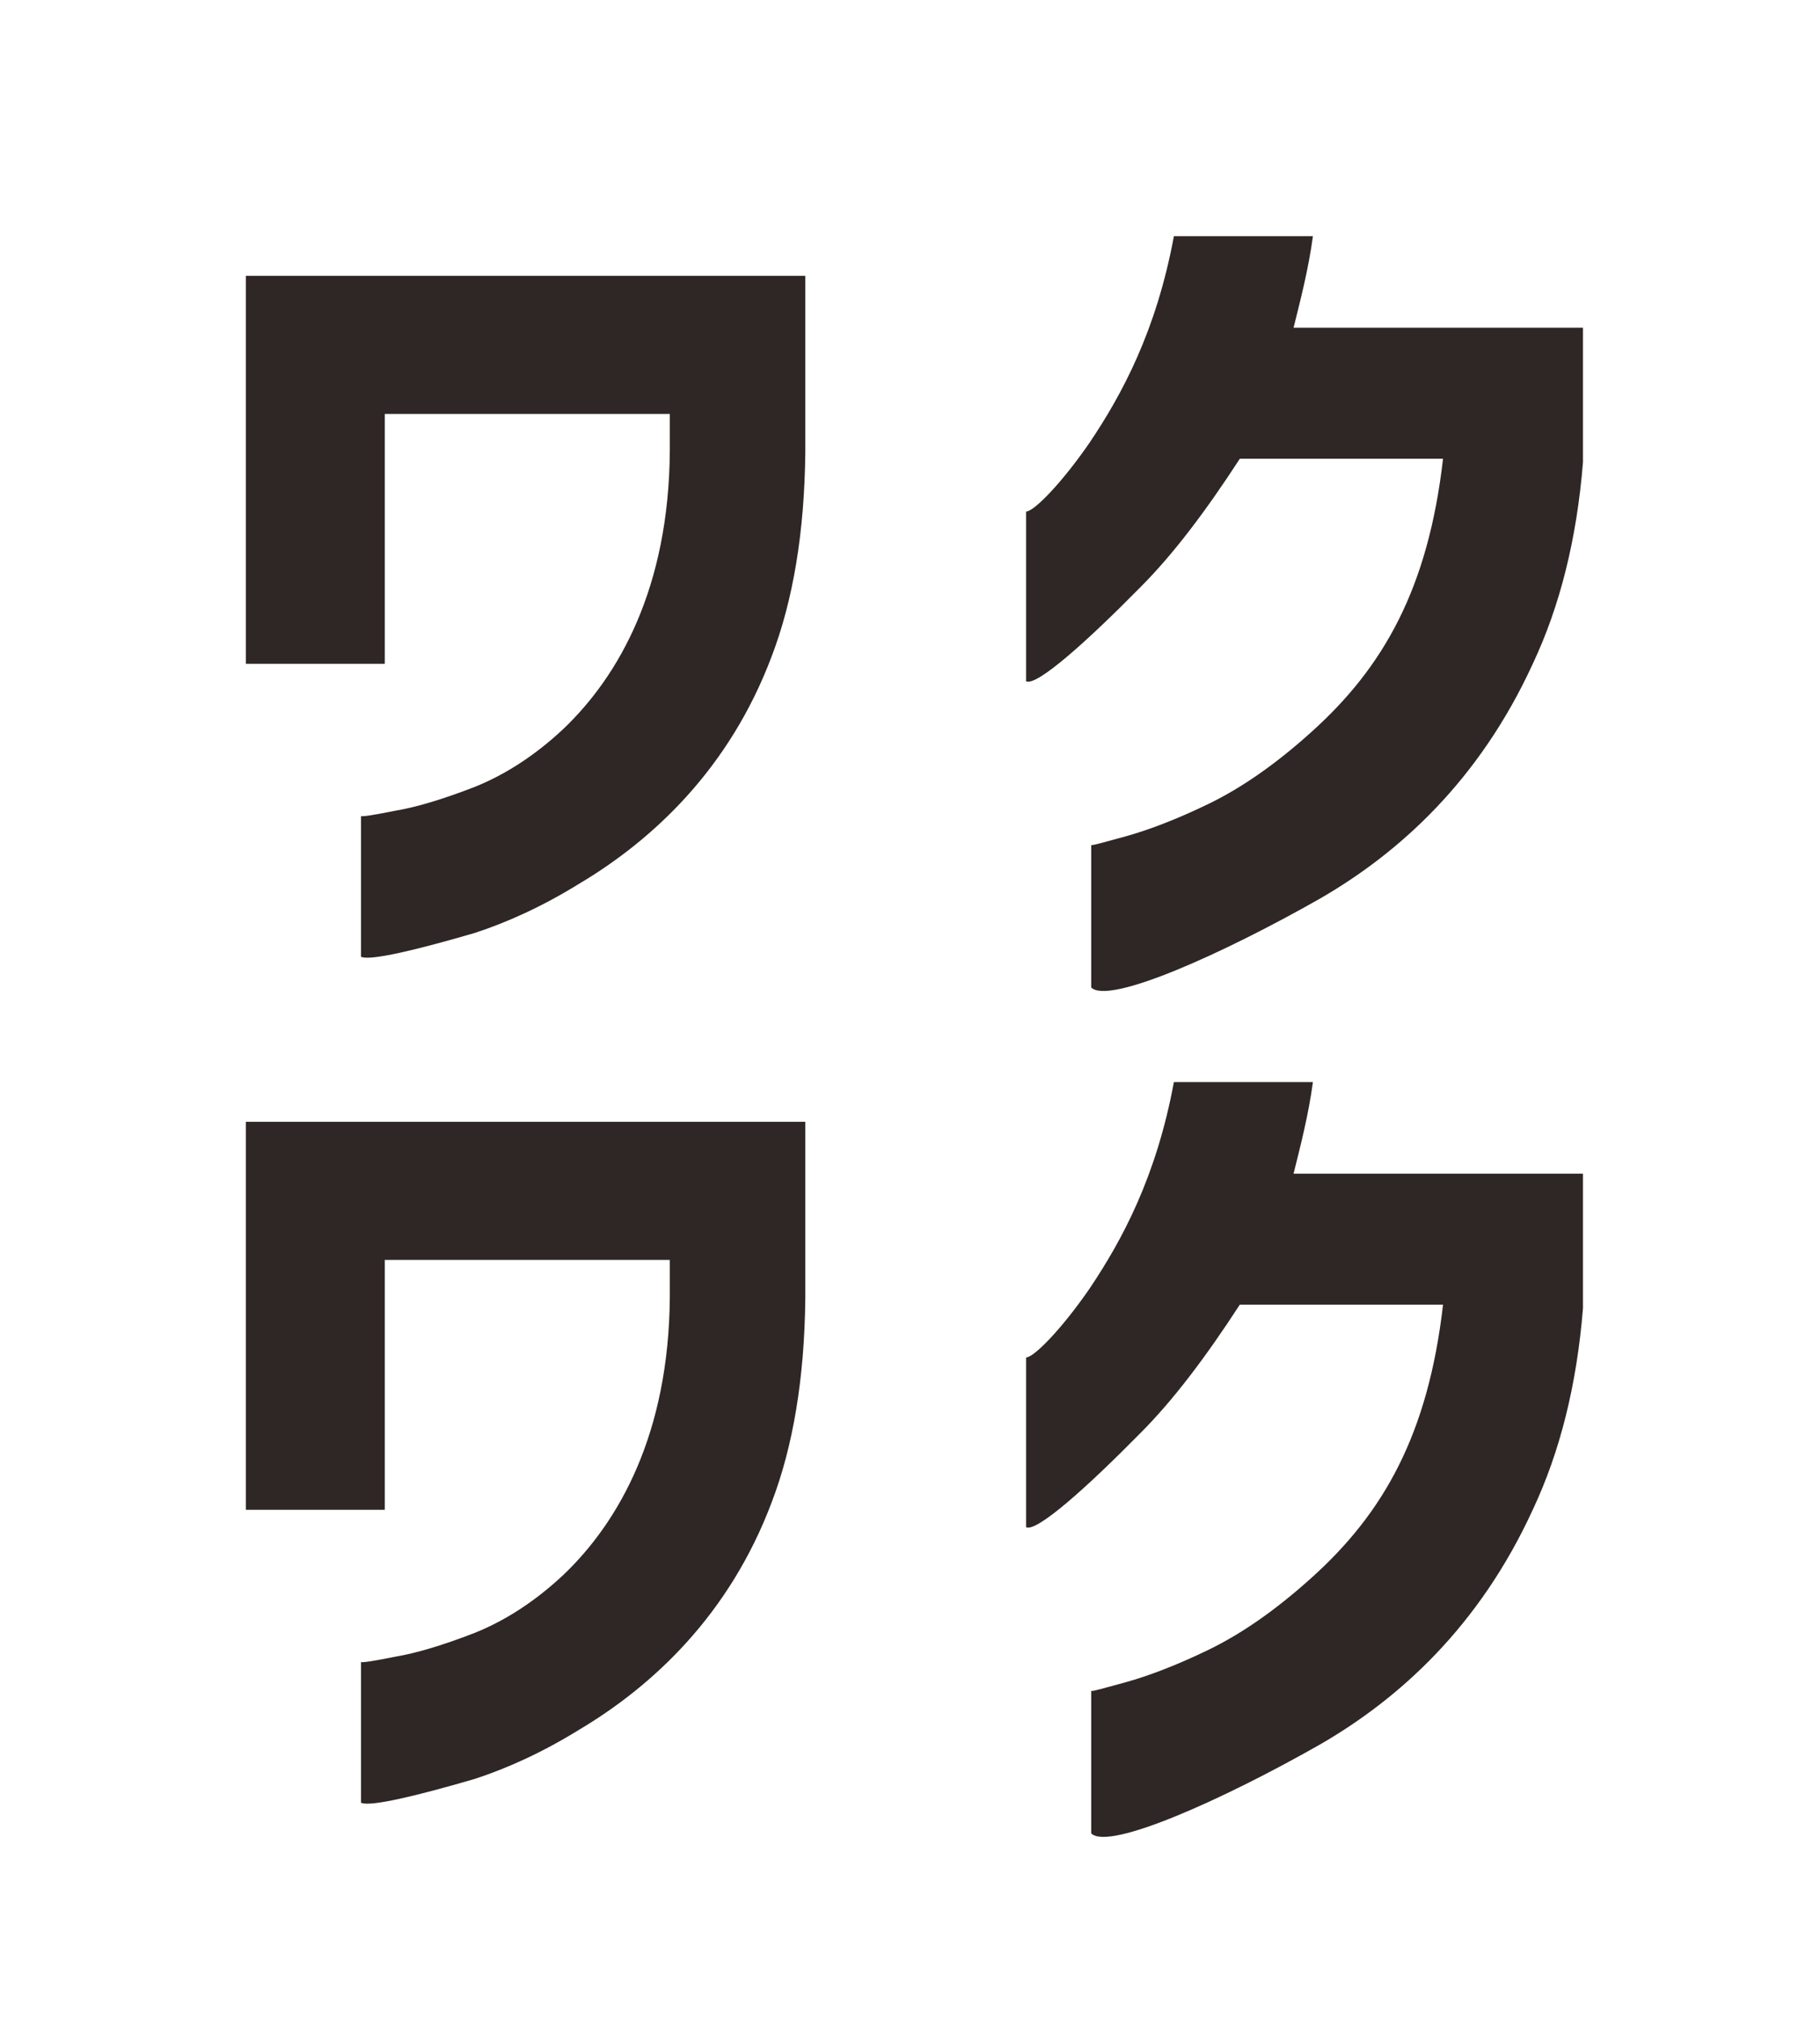 <?xml version="1.0" encoding="UTF-8"?>
<svg id="_レイヤー_1" data-name="レイヤー 1" xmlns="http://www.w3.org/2000/svg" viewBox="0 0 254 282">
  <defs>
    <style>
      .cls-1 {
        fill: #fff;
      }

      .cls-2 {
        fill: #2f2725;
      }
    </style>
  </defs>
  <rect class="cls-1" width="254" height="282"/>
  <g>
    <g>
      <path class="cls-2" d="M34.31,92.64V38.49H112.39v24.68c-.12,11.17-1.72,20.63-4.67,28.36-5.89,15.71-16.57,25.66-26.89,31.8-5.16,3.19-10.07,5.4-14.61,6.88-7.98,2.33-14.61,3.93-15.84,3.31v-19.64c.12,.12,1.72-.12,4.79-.74,2.95-.49,6.63-1.6,11.05-3.31,4.3-1.72,8.47-4.42,12.4-8.1,7.73-7.37,14.73-19.64,14.86-38.8v-5.16H53.7v34.87h-19.4Z"/>
      <path class="cls-2" d="M183.23,32.97c-.61,4.54-1.72,8.84-2.7,12.77h40.39v18.78c-.86,10.68-3.19,20.01-7,28.11-7.49,16.33-18.66,26.4-29.71,32.78-13.38,7.61-29.46,14.86-31.92,12.4v-19.89c.12,.12,1.72-.37,4.91-1.23,3.07-.86,7-2.33,11.54-4.54,4.54-2.21,9.33-5.52,14.36-10.07,9.94-8.96,16.21-19.89,18.29-38.06h-28.36c-4.79,7.37-9.33,13.38-13.87,17.92-7.49,7.61-14.49,13.87-15.96,13.14v-23.69c1.11,0,5.03-4.05,8.84-9.58,4.54-6.75,9.33-15.59,11.79-28.85h19.4Z"/>
    </g>
    <g>
      <path class="cls-2" d="M34.31,210.69v-54.14H112.39v24.68c-.12,11.17-1.72,20.63-4.67,28.36-5.89,15.71-16.57,25.66-26.89,31.8-5.16,3.19-10.07,5.4-14.61,6.88-7.98,2.33-14.61,3.93-15.84,3.31v-19.64c.12,.12,1.72-.12,4.79-.74,2.95-.49,6.63-1.6,11.05-3.31,4.3-1.72,8.47-4.42,12.4-8.1,7.73-7.37,14.73-19.64,14.86-38.8v-5.16H53.7v34.87h-19.4Z"/>
      <path class="cls-2" d="M183.23,151.02c-.61,4.54-1.72,8.84-2.7,12.77h40.39v18.78c-.86,10.68-3.19,20.01-7,28.11-7.49,16.33-18.66,26.4-29.71,32.78-13.38,7.61-29.46,14.86-31.92,12.4v-19.89c.12,.12,1.72-.37,4.91-1.23,3.07-.86,7-2.33,11.54-4.54,4.54-2.21,9.33-5.52,14.36-10.07,9.94-8.96,16.21-19.89,18.29-38.06h-28.36c-4.79,7.37-9.33,13.38-13.87,17.92-7.49,7.61-14.49,13.87-15.96,13.14v-23.69c1.11,0,5.03-4.05,8.84-9.58,4.54-6.75,9.33-15.59,11.79-28.85h19.4Z"/>
    </g>
  </g>
</svg>